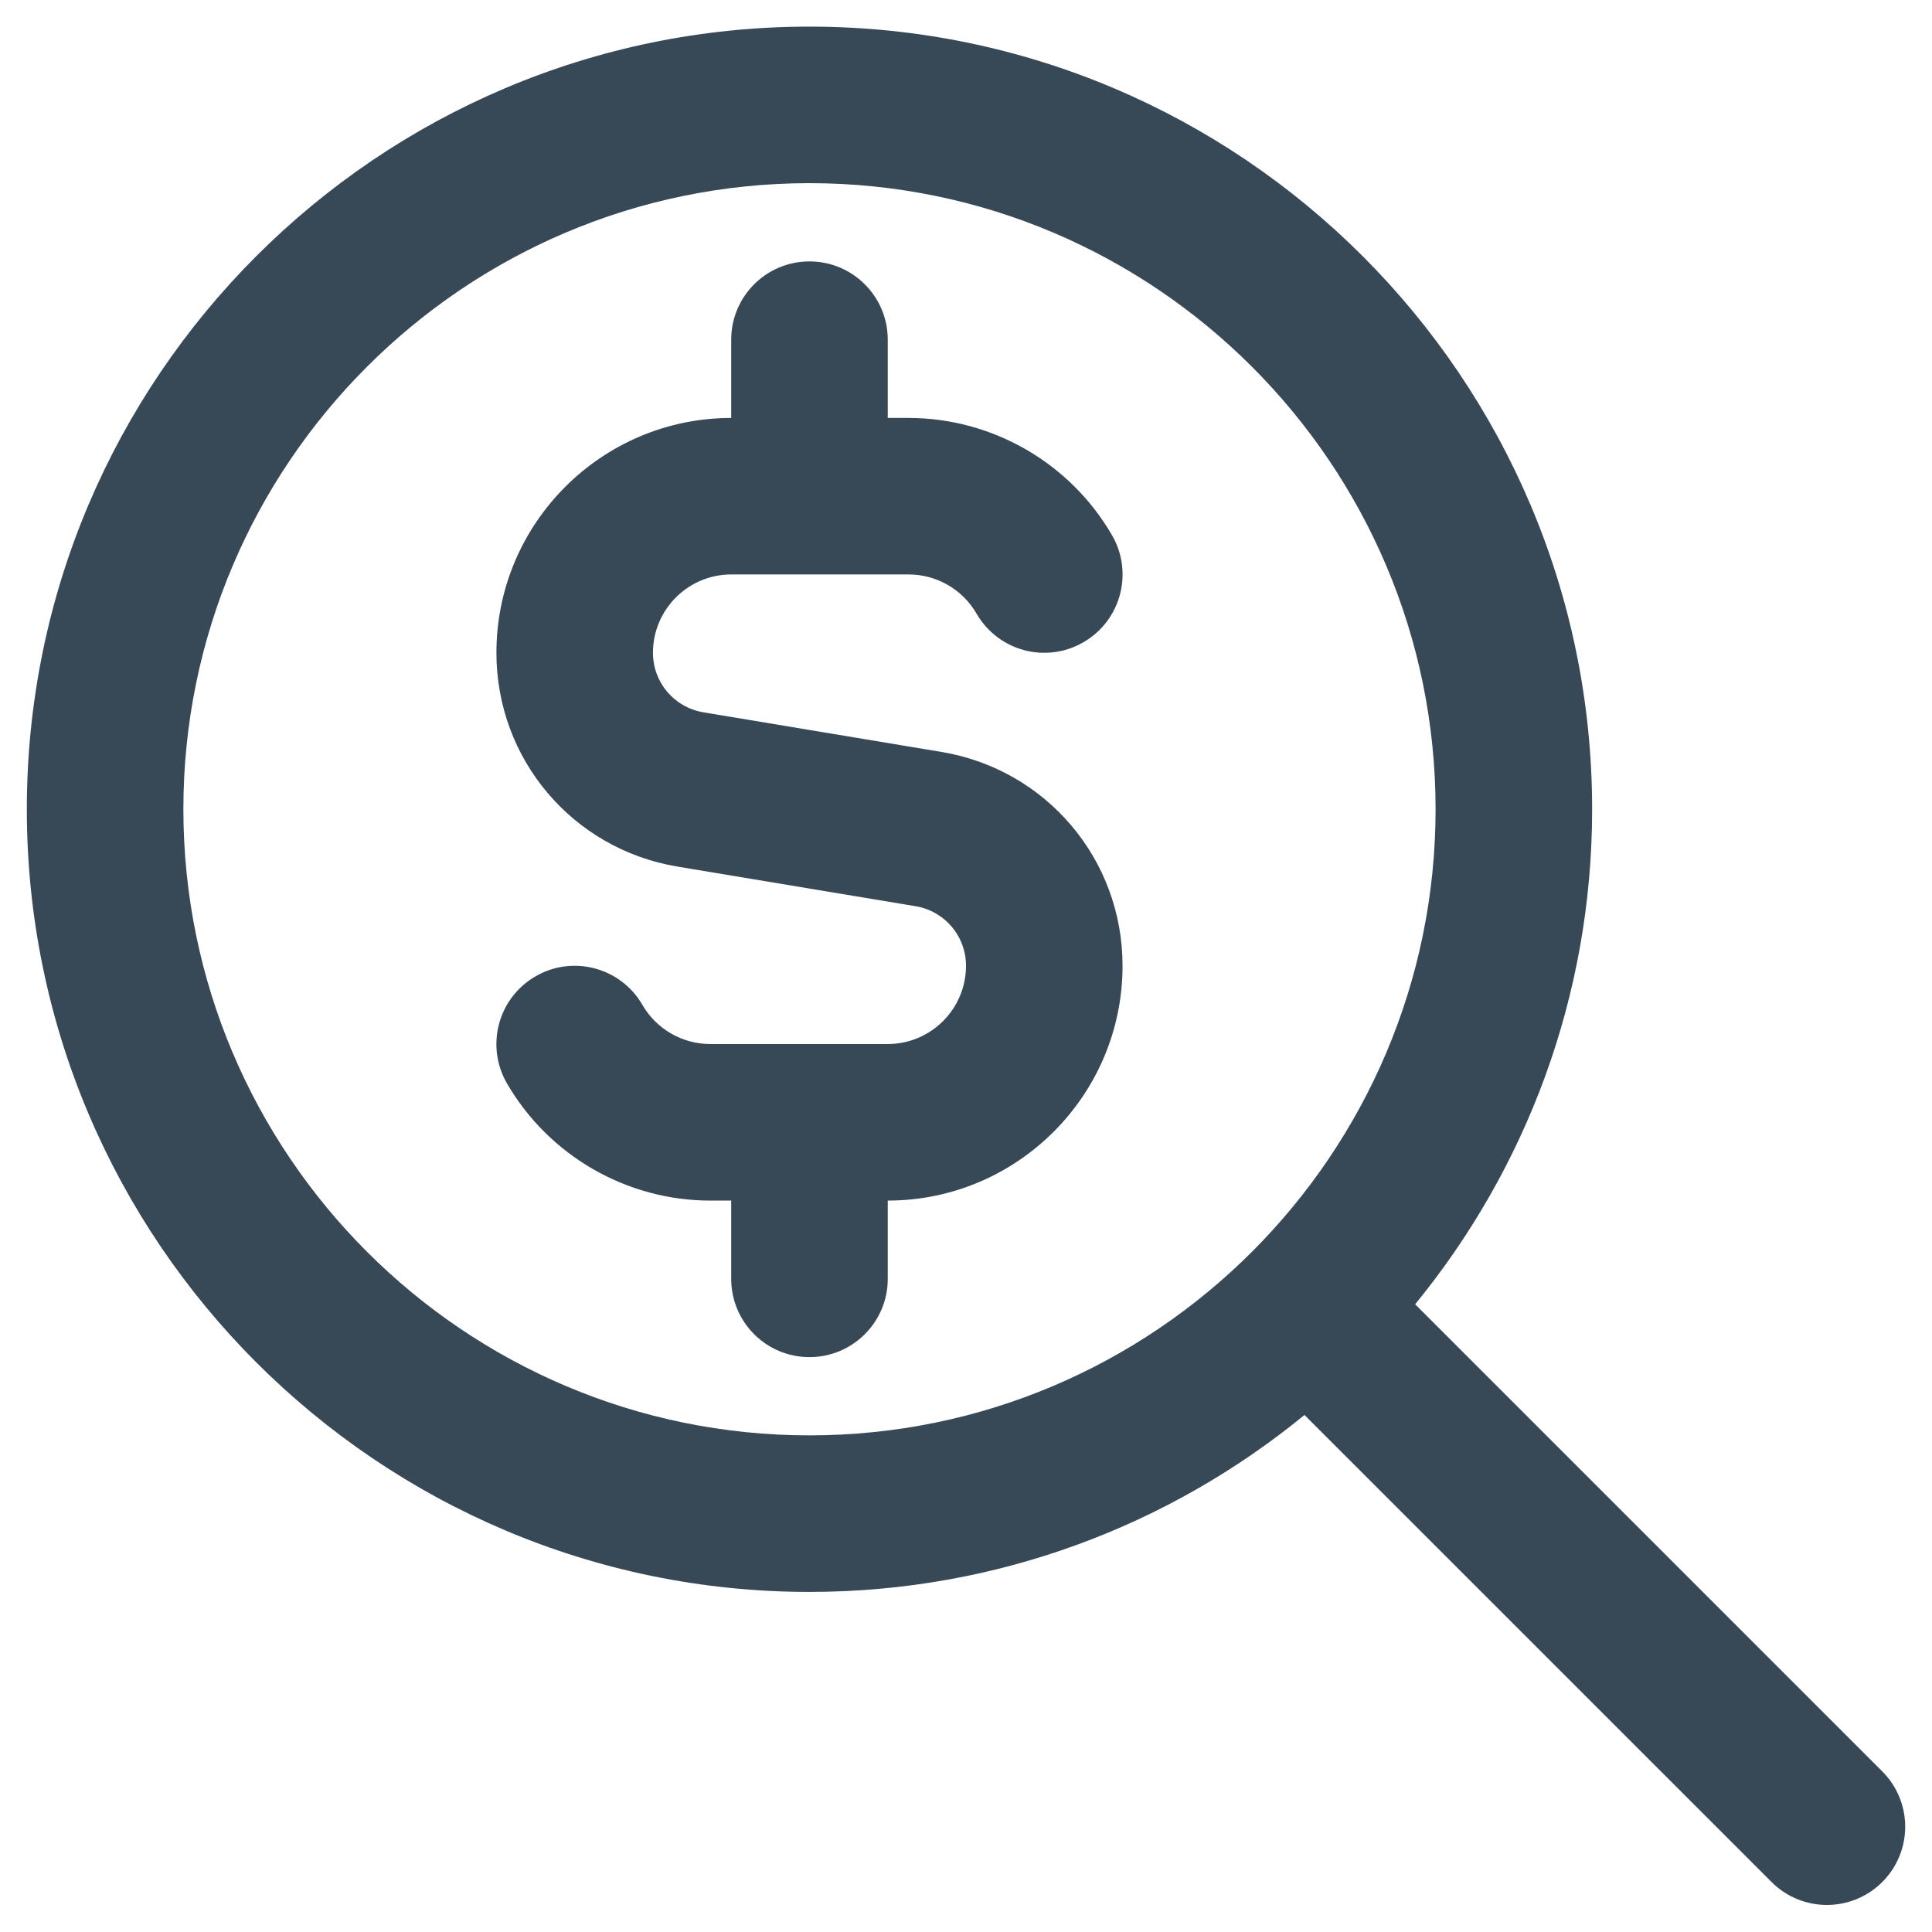 <svg width="36" height="36" viewBox="0 0 36 36" fill="none" xmlns="http://www.w3.org/2000/svg">
<g clip-path="url(#clip0_1350_6640)">
<path d="M35.073 33.007L26.369 24.303C28.428 21.788 29.667 18.575 29.667 15.079C29.667 7.038 23.125 0.496 15.083 0.496C7.042 0.496 0.5 7.038 0.5 15.079C0.5 23.121 7.042 29.663 15.083 29.663C18.58 29.663 21.793 28.425 24.307 26.366L33.011 35.069C33.295 35.353 33.668 35.496 34.042 35.496C34.415 35.496 34.788 35.353 35.073 35.069C35.643 34.499 35.643 33.577 35.073 33.007ZM3.417 15.079C3.417 8.647 8.651 3.413 15.083 3.413C21.516 3.413 26.75 8.647 26.75 15.079C26.75 21.512 21.516 26.746 15.083 26.746C8.651 26.746 3.417 21.512 3.417 15.079ZM20.917 17.996C20.917 20.408 18.954 22.371 16.542 22.371V23.829C16.542 24.636 15.888 25.288 15.083 25.288C14.278 25.288 13.625 24.636 13.625 23.829V22.371H13.234C11.678 22.371 10.226 21.534 9.445 20.185C9.043 19.486 9.281 18.596 9.978 18.193C10.673 17.788 11.567 18.027 11.97 18.724C12.231 19.176 12.715 19.454 13.234 19.454H16.542C17.345 19.454 18 18.801 18 17.996C18 17.443 17.605 16.978 17.061 16.886L12.626 16.148C10.669 15.822 9.25 14.145 9.25 12.163C9.25 9.751 11.213 7.788 13.625 7.788V6.329C13.625 5.523 14.278 4.871 15.083 4.871C15.888 4.871 16.542 5.523 16.542 6.329V7.788H16.933C18.488 7.788 19.941 8.625 20.721 9.974C21.125 10.672 20.886 11.563 20.19 11.966C19.49 12.373 18.601 12.132 18.197 11.435C17.936 10.983 17.452 10.704 16.933 10.704H13.625C12.822 10.704 12.167 11.358 12.167 12.163C12.167 12.716 12.562 13.181 13.106 13.273L17.541 14.011C19.498 14.337 20.917 16.014 20.917 17.996Z" fill="#374856"/>
</g>
<defs>
<clipPath id="clip0_1350_6640">
<rect width="35" height="35" fill="white" transform="translate(0.5 0.496)"/>
</clipPath>
</defs>
</svg>
